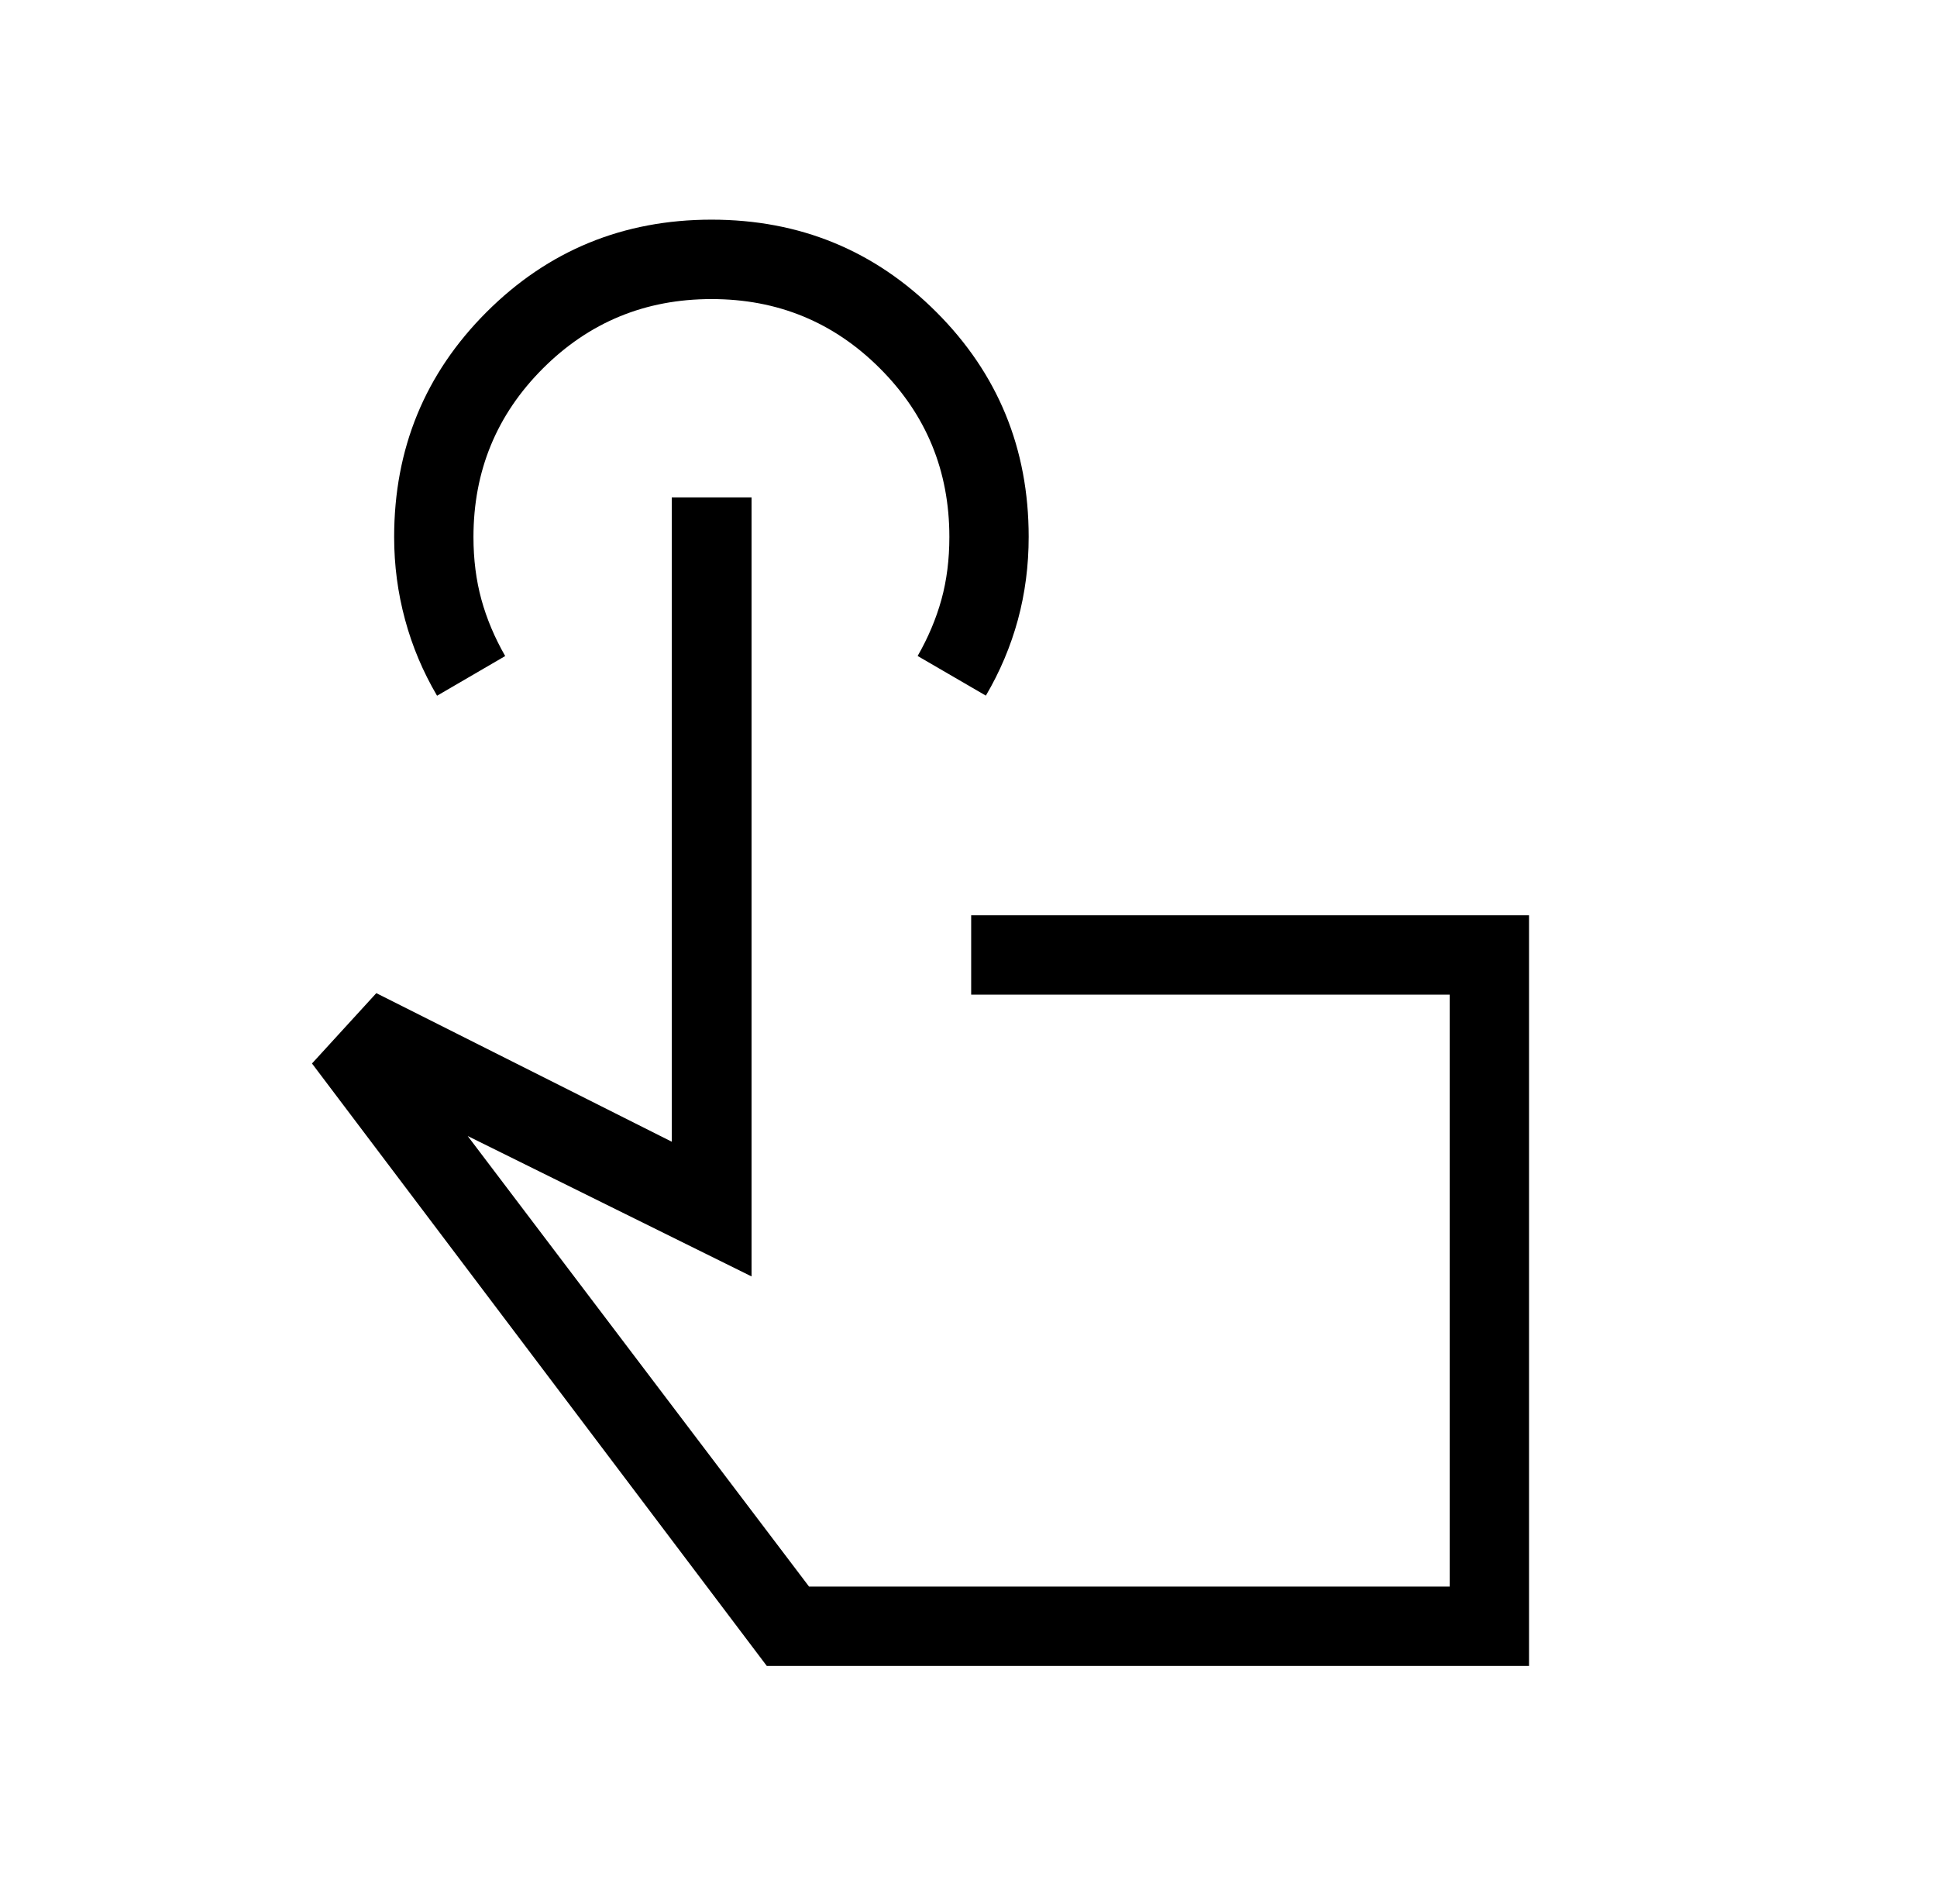 <svg width="58" height="57" viewBox="0 0 58 57" fill="none" xmlns="http://www.w3.org/2000/svg">
<path d="M45.784 49.875H22.96L9.342 31.839L11.268 29.733L20.115 34.181V14.891H22.504V38.214L14.004 34.01L24.226 47.5H43.409V29.778H29.08V27.403H45.784V49.875ZM13.087 20.829C12.663 20.108 12.343 19.348 12.128 18.549C11.911 17.748 11.802 16.924 11.802 16.079C11.802 13.431 12.725 11.186 14.569 9.343C16.414 7.5 18.658 6.578 21.302 6.576C23.948 6.576 26.193 7.499 28.038 9.343C29.881 11.186 30.802 13.429 30.802 16.072C30.802 16.931 30.695 17.759 30.479 18.556C30.262 19.351 29.942 20.108 29.52 20.826L27.477 19.639C27.794 19.085 28.032 18.521 28.19 17.948C28.348 17.375 28.427 16.751 28.427 16.076C28.427 14.097 27.735 12.415 26.349 11.03C24.964 9.644 23.282 8.952 21.302 8.954C19.323 8.954 17.641 9.646 16.255 11.032C14.87 12.417 14.177 14.1 14.177 16.079C14.177 16.752 14.257 17.375 14.415 17.95C14.573 18.525 14.811 19.089 15.127 19.641L13.087 20.829Z" fill="black"/>
</svg>

